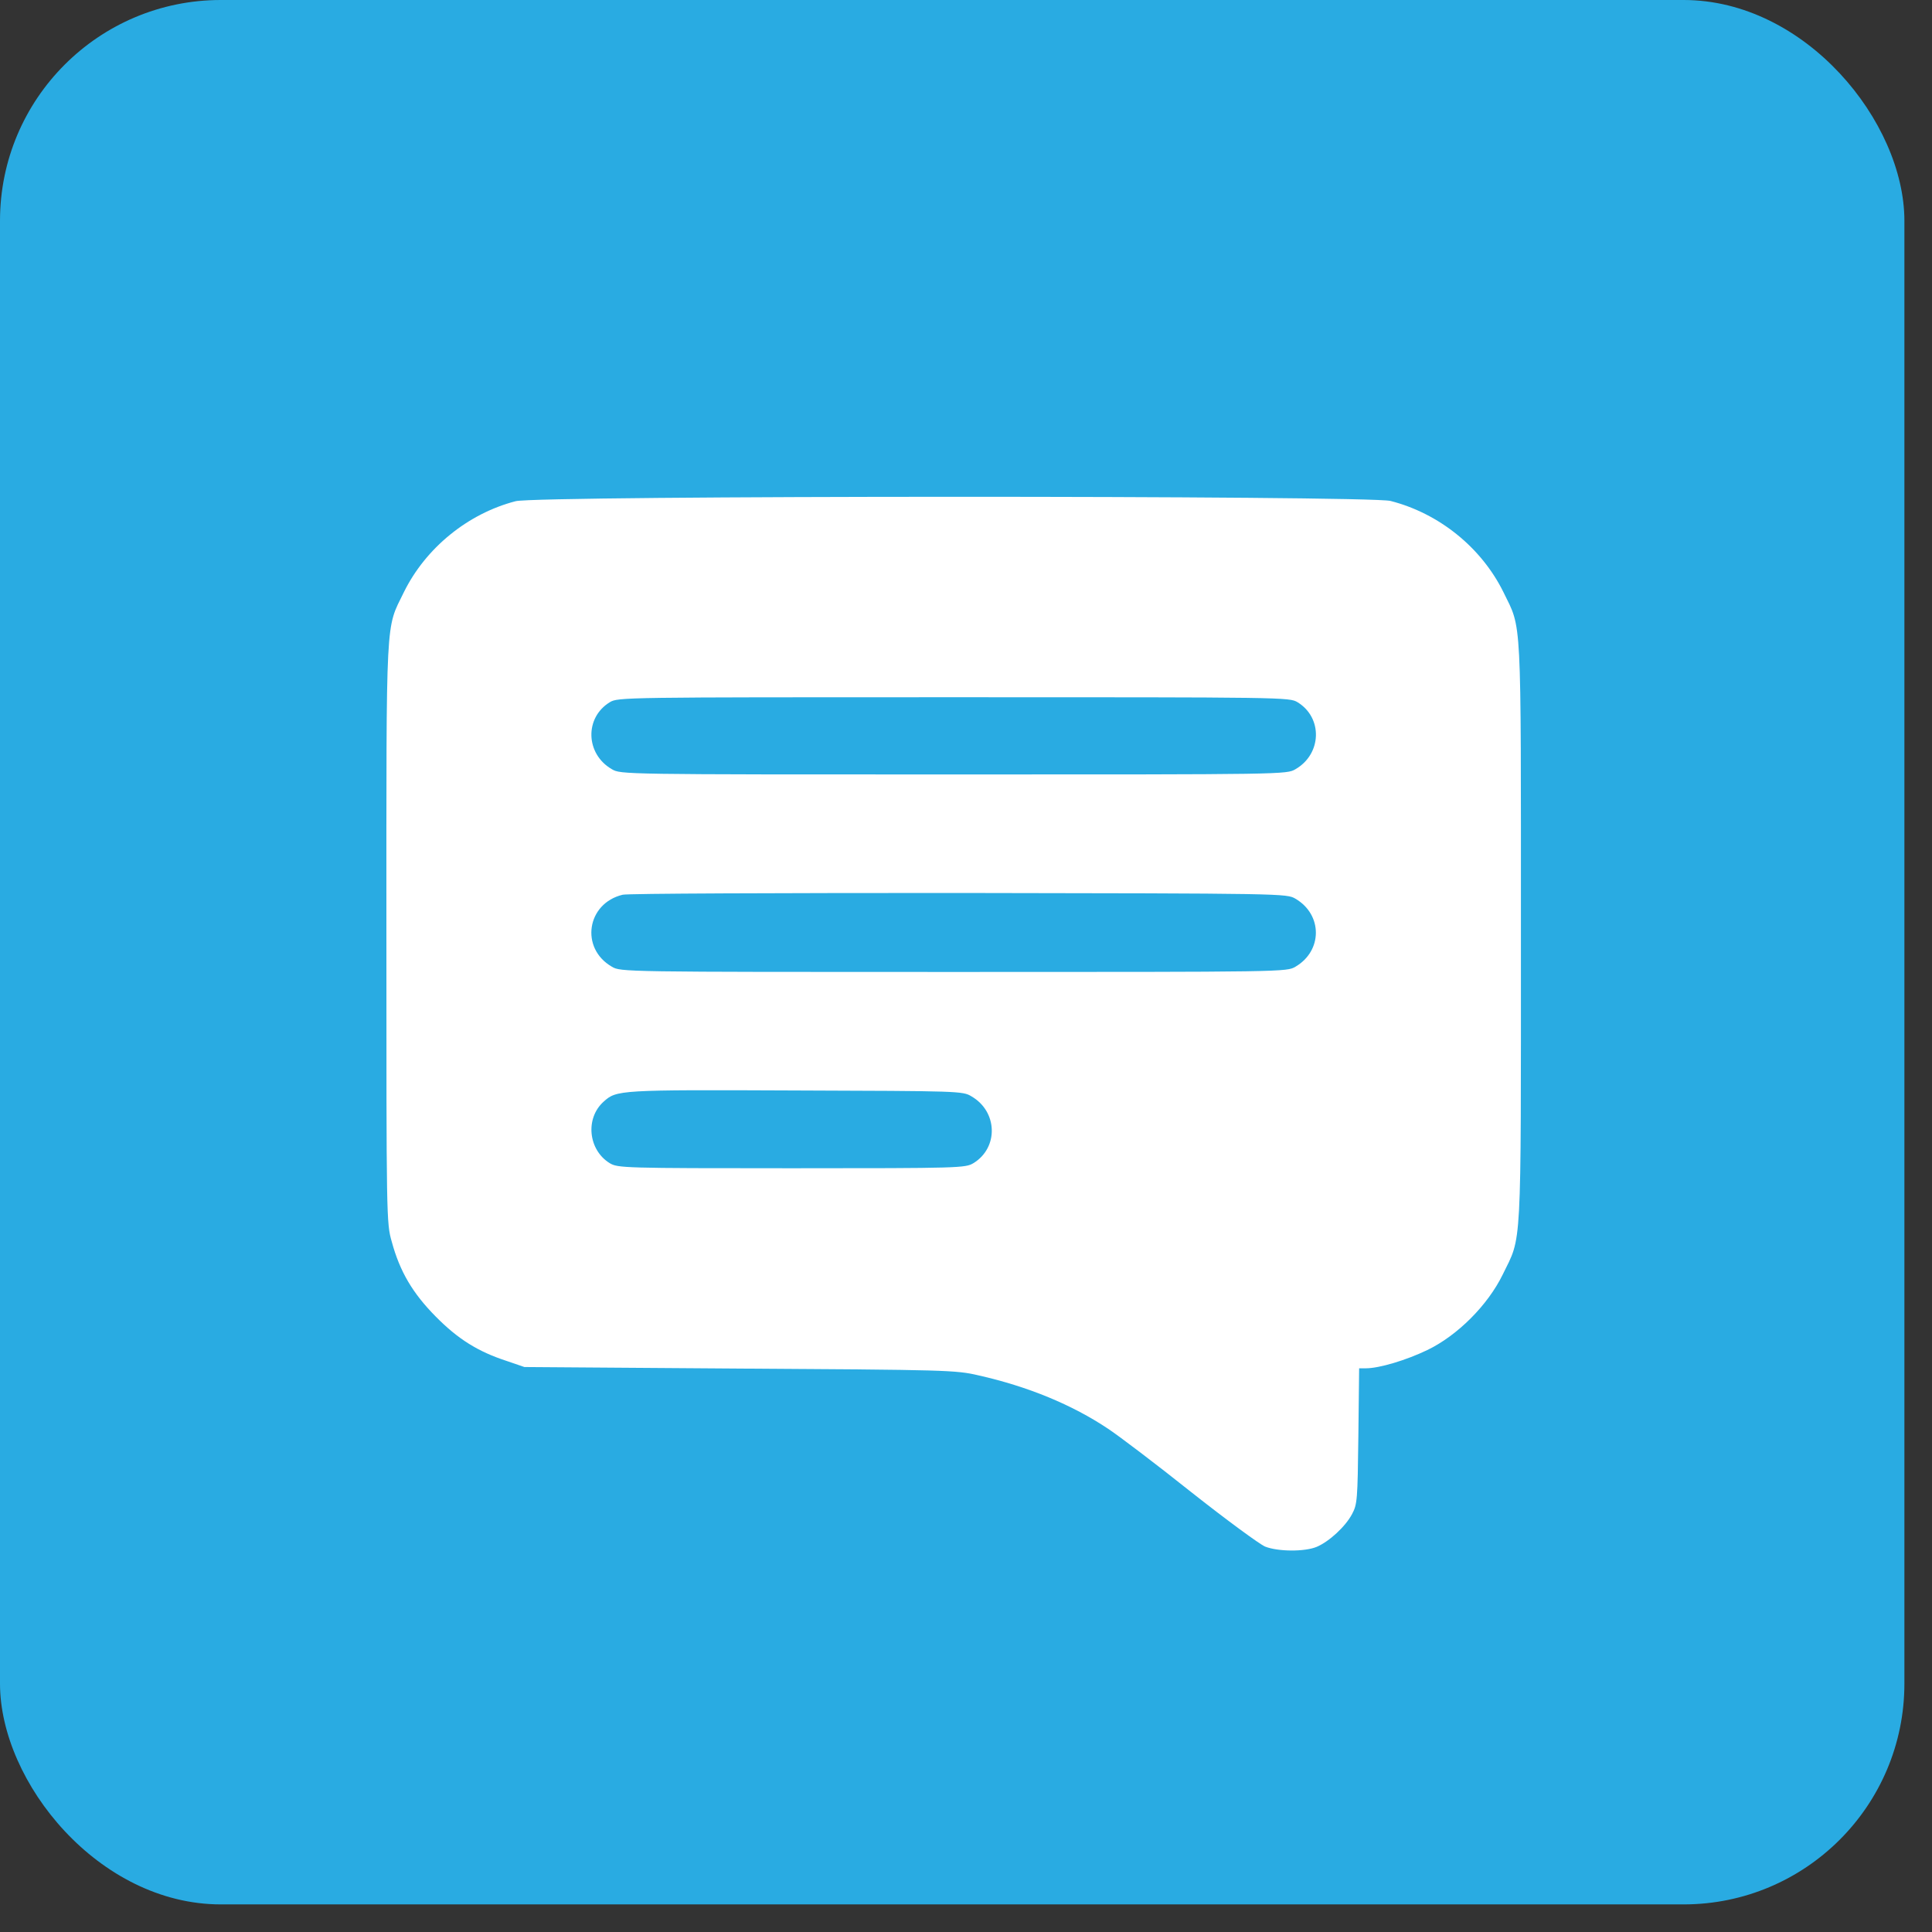 <?xml version="1.0" encoding="UTF-8"?> <svg xmlns="http://www.w3.org/2000/svg" width="35" height="35" viewBox="0 0 35 35" fill="none"><rect x="0" y="0" width="35" height="35" fill="#333333" stroke="none"/> <rect width="34.5" height="34.5" rx="4" fill="#29ABE2"></rect> <path d="M9.34 9.08C8.473 9.305 7.711 9.928 7.317 10.727C6.982 11.415 7 11.048 7 16.897C7 22.067 7 22.159 7.097 22.494C7.243 23.035 7.477 23.43 7.895 23.852C8.294 24.256 8.656 24.485 9.179 24.655L9.5 24.765L13.4 24.793C17.144 24.816 17.318 24.82 17.726 24.916C18.625 25.118 19.424 25.449 20.075 25.884C20.263 26.008 20.942 26.522 21.575 27.027C22.213 27.531 22.819 27.976 22.919 28.018C23.153 28.11 23.635 28.114 23.855 28.022C24.08 27.926 24.374 27.655 24.493 27.43C24.589 27.252 24.594 27.174 24.608 26.017L24.622 24.788H24.745C24.988 24.788 25.475 24.641 25.856 24.458C26.401 24.196 26.952 23.646 27.223 23.09C27.571 22.375 27.553 22.765 27.553 16.897C27.553 11.048 27.571 11.415 27.236 10.727C26.837 9.919 26.071 9.3 25.19 9.075C24.791 8.974 9.73 8.974 9.34 9.08ZM23.507 12.722C23.965 13.002 23.947 13.658 23.47 13.934C23.309 14.03 23.282 14.03 17.277 14.03C11.271 14.03 11.244 14.03 11.083 13.934C10.606 13.658 10.588 13.002 11.046 12.722C11.193 12.631 11.29 12.631 17.277 12.631C23.264 12.631 23.36 12.631 23.507 12.722ZM23.47 16.282C23.961 16.571 23.961 17.223 23.47 17.512C23.309 17.608 23.282 17.608 17.277 17.608C11.271 17.608 11.244 17.608 11.083 17.512C10.505 17.177 10.629 16.365 11.28 16.209C11.358 16.186 14.102 16.177 17.368 16.177C23.273 16.186 23.309 16.186 23.47 16.282ZM17.598 19.861C18.075 20.136 18.093 20.792 17.634 21.072C17.488 21.159 17.396 21.164 14.341 21.164C11.285 21.164 11.193 21.159 11.046 21.072C10.657 20.833 10.597 20.26 10.936 19.957C11.17 19.746 11.207 19.741 14.409 19.755C17.373 19.765 17.442 19.765 17.598 19.861Z" fill="white"></path> </svg> 